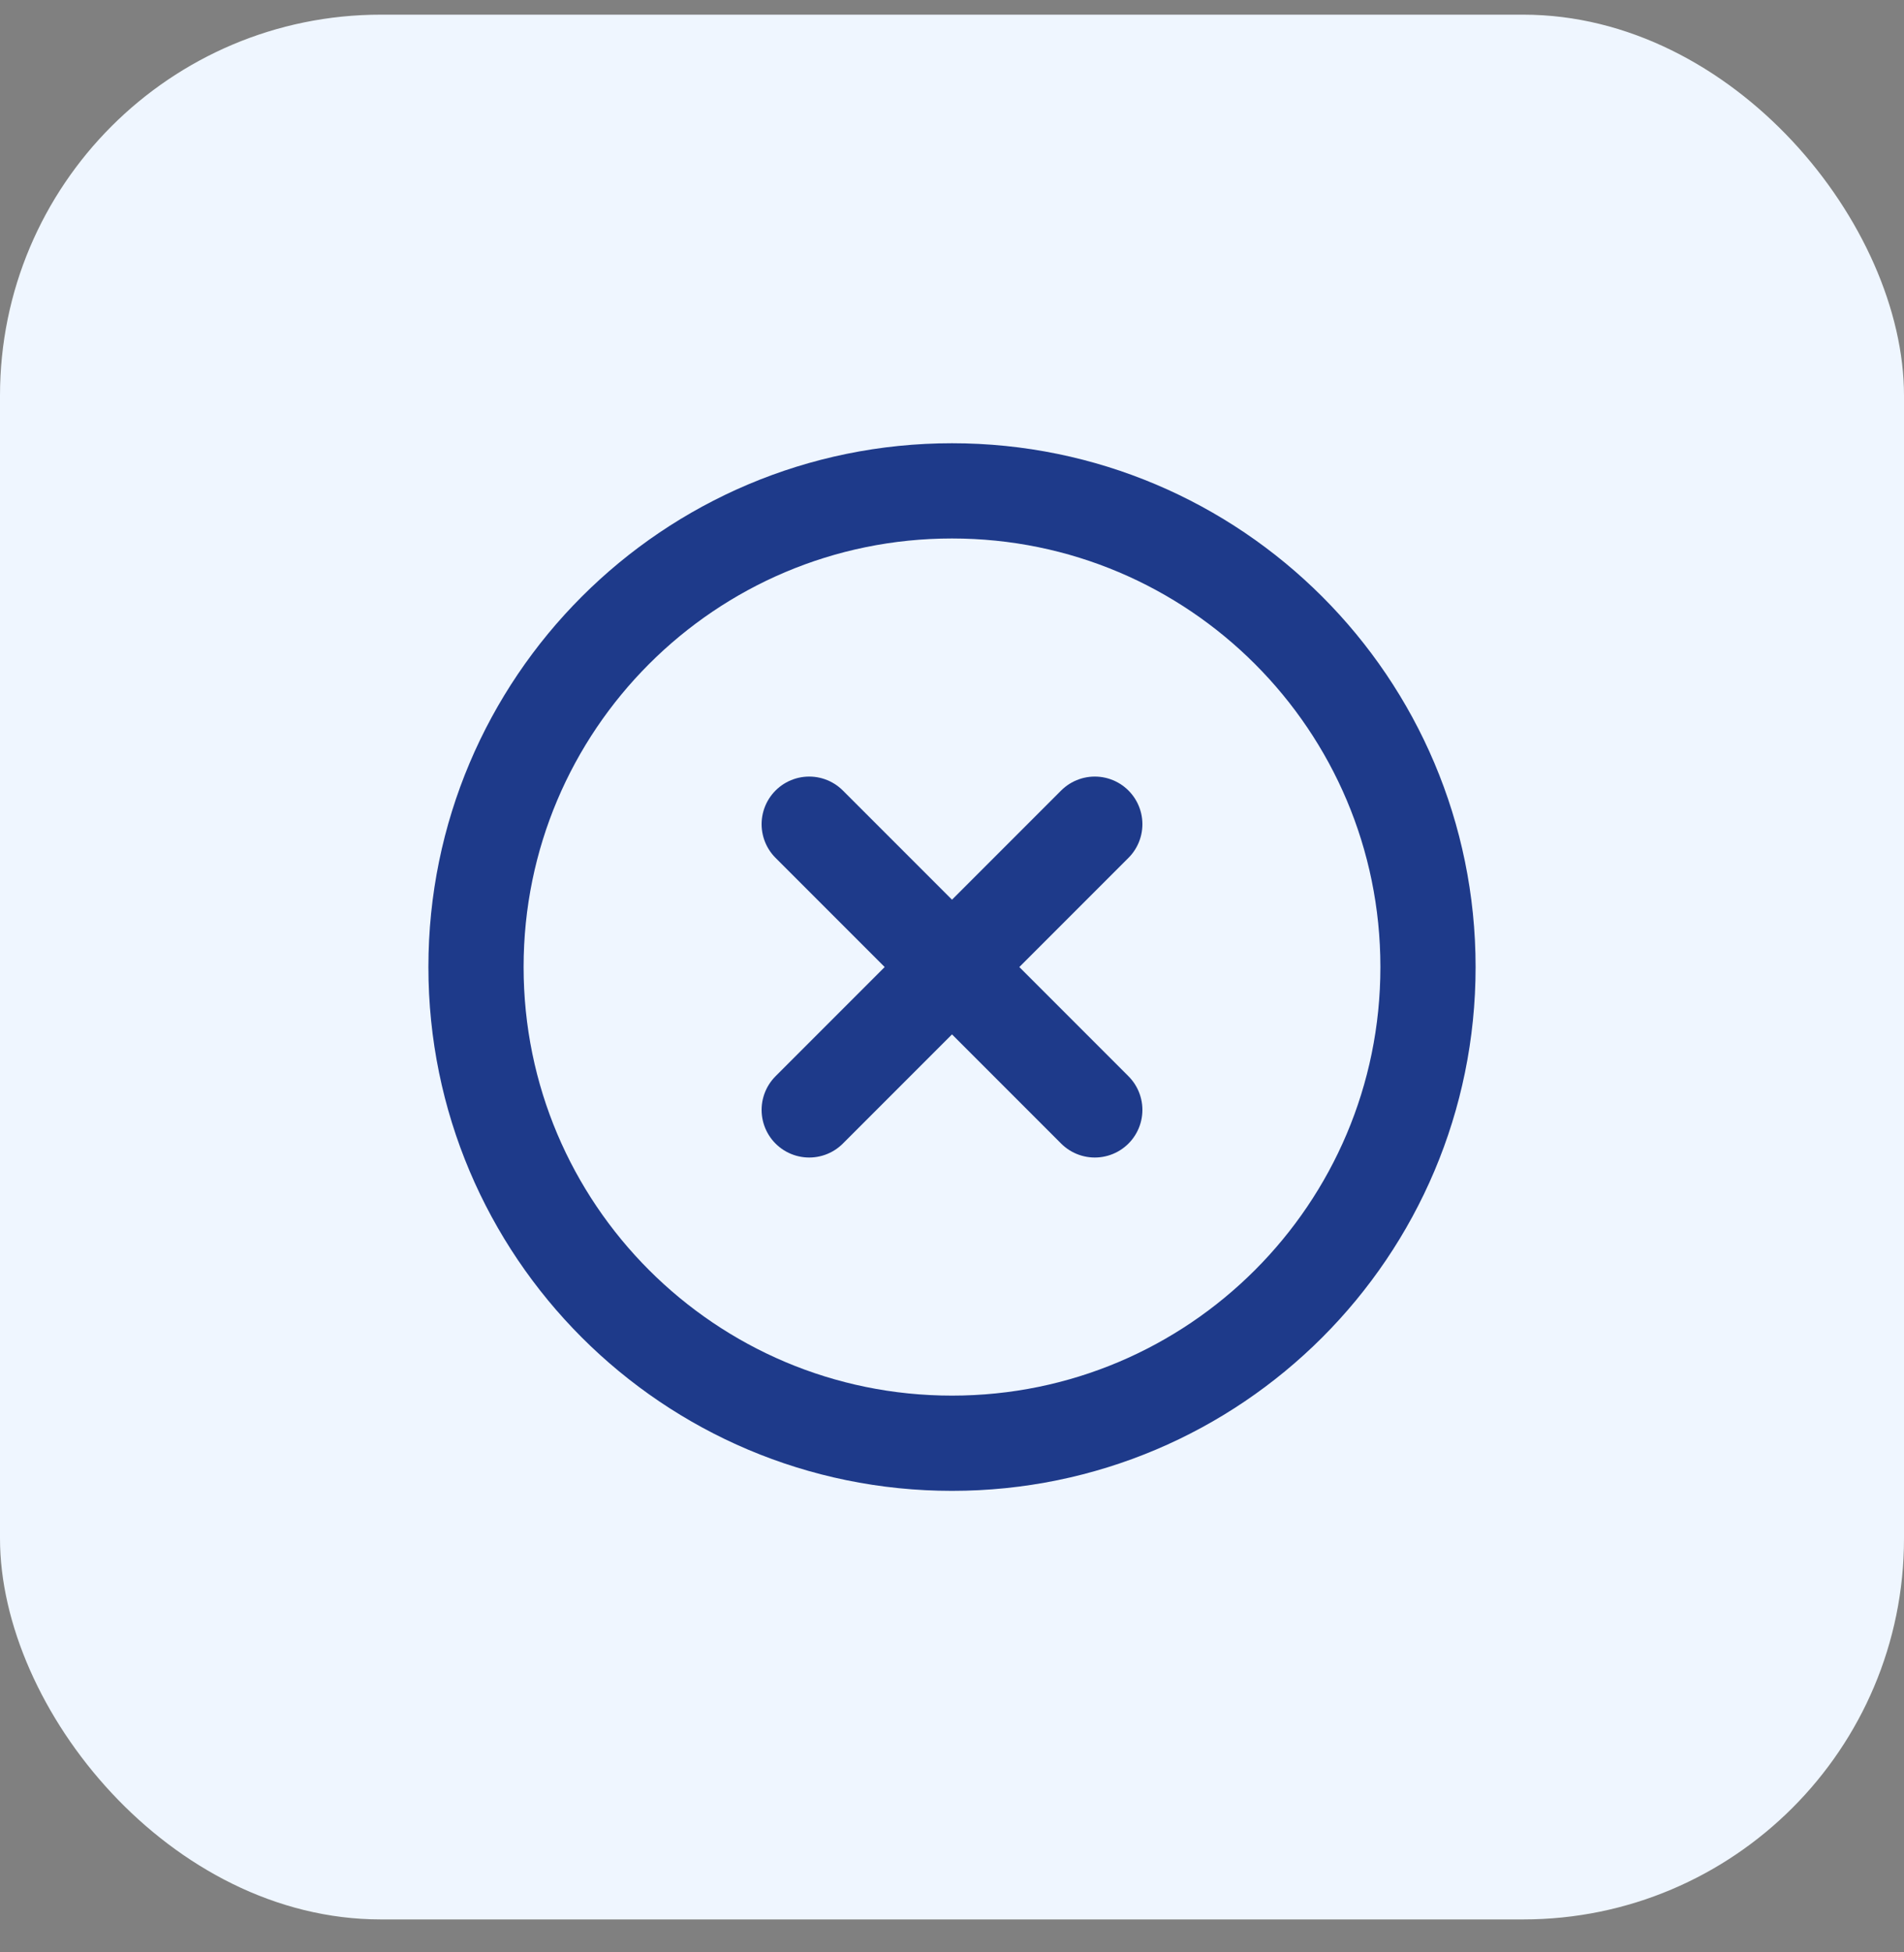 <svg width="40" height="41" viewBox="0 0 40 41" fill="none" xmlns="http://www.w3.org/2000/svg">
    <rect x="0" y="0" width="40" height="41" fill="#808080" stroke="none"/>
    <rect y="0.308" width="40" height="40" rx="8" fill="#EFF6FF"/>
    <path d="M20 30.308C25.523 30.308 30 25.831 30 20.308C30 14.785 25.523 10.308 20 10.308C14.477 10.308 10 14.785 10 20.308C10 25.831 14.477 30.308 20 30.308Z" stroke="#1E3A8A" stroke-width="2" stroke-linecap="round" stroke-linejoin="round"/>
    <path d="M23 17.308L17 23.308M17 17.308L23 23.308" stroke="#1E3A8A" stroke-width="2" stroke-linecap="round" stroke-linejoin="round"/>
</svg>
